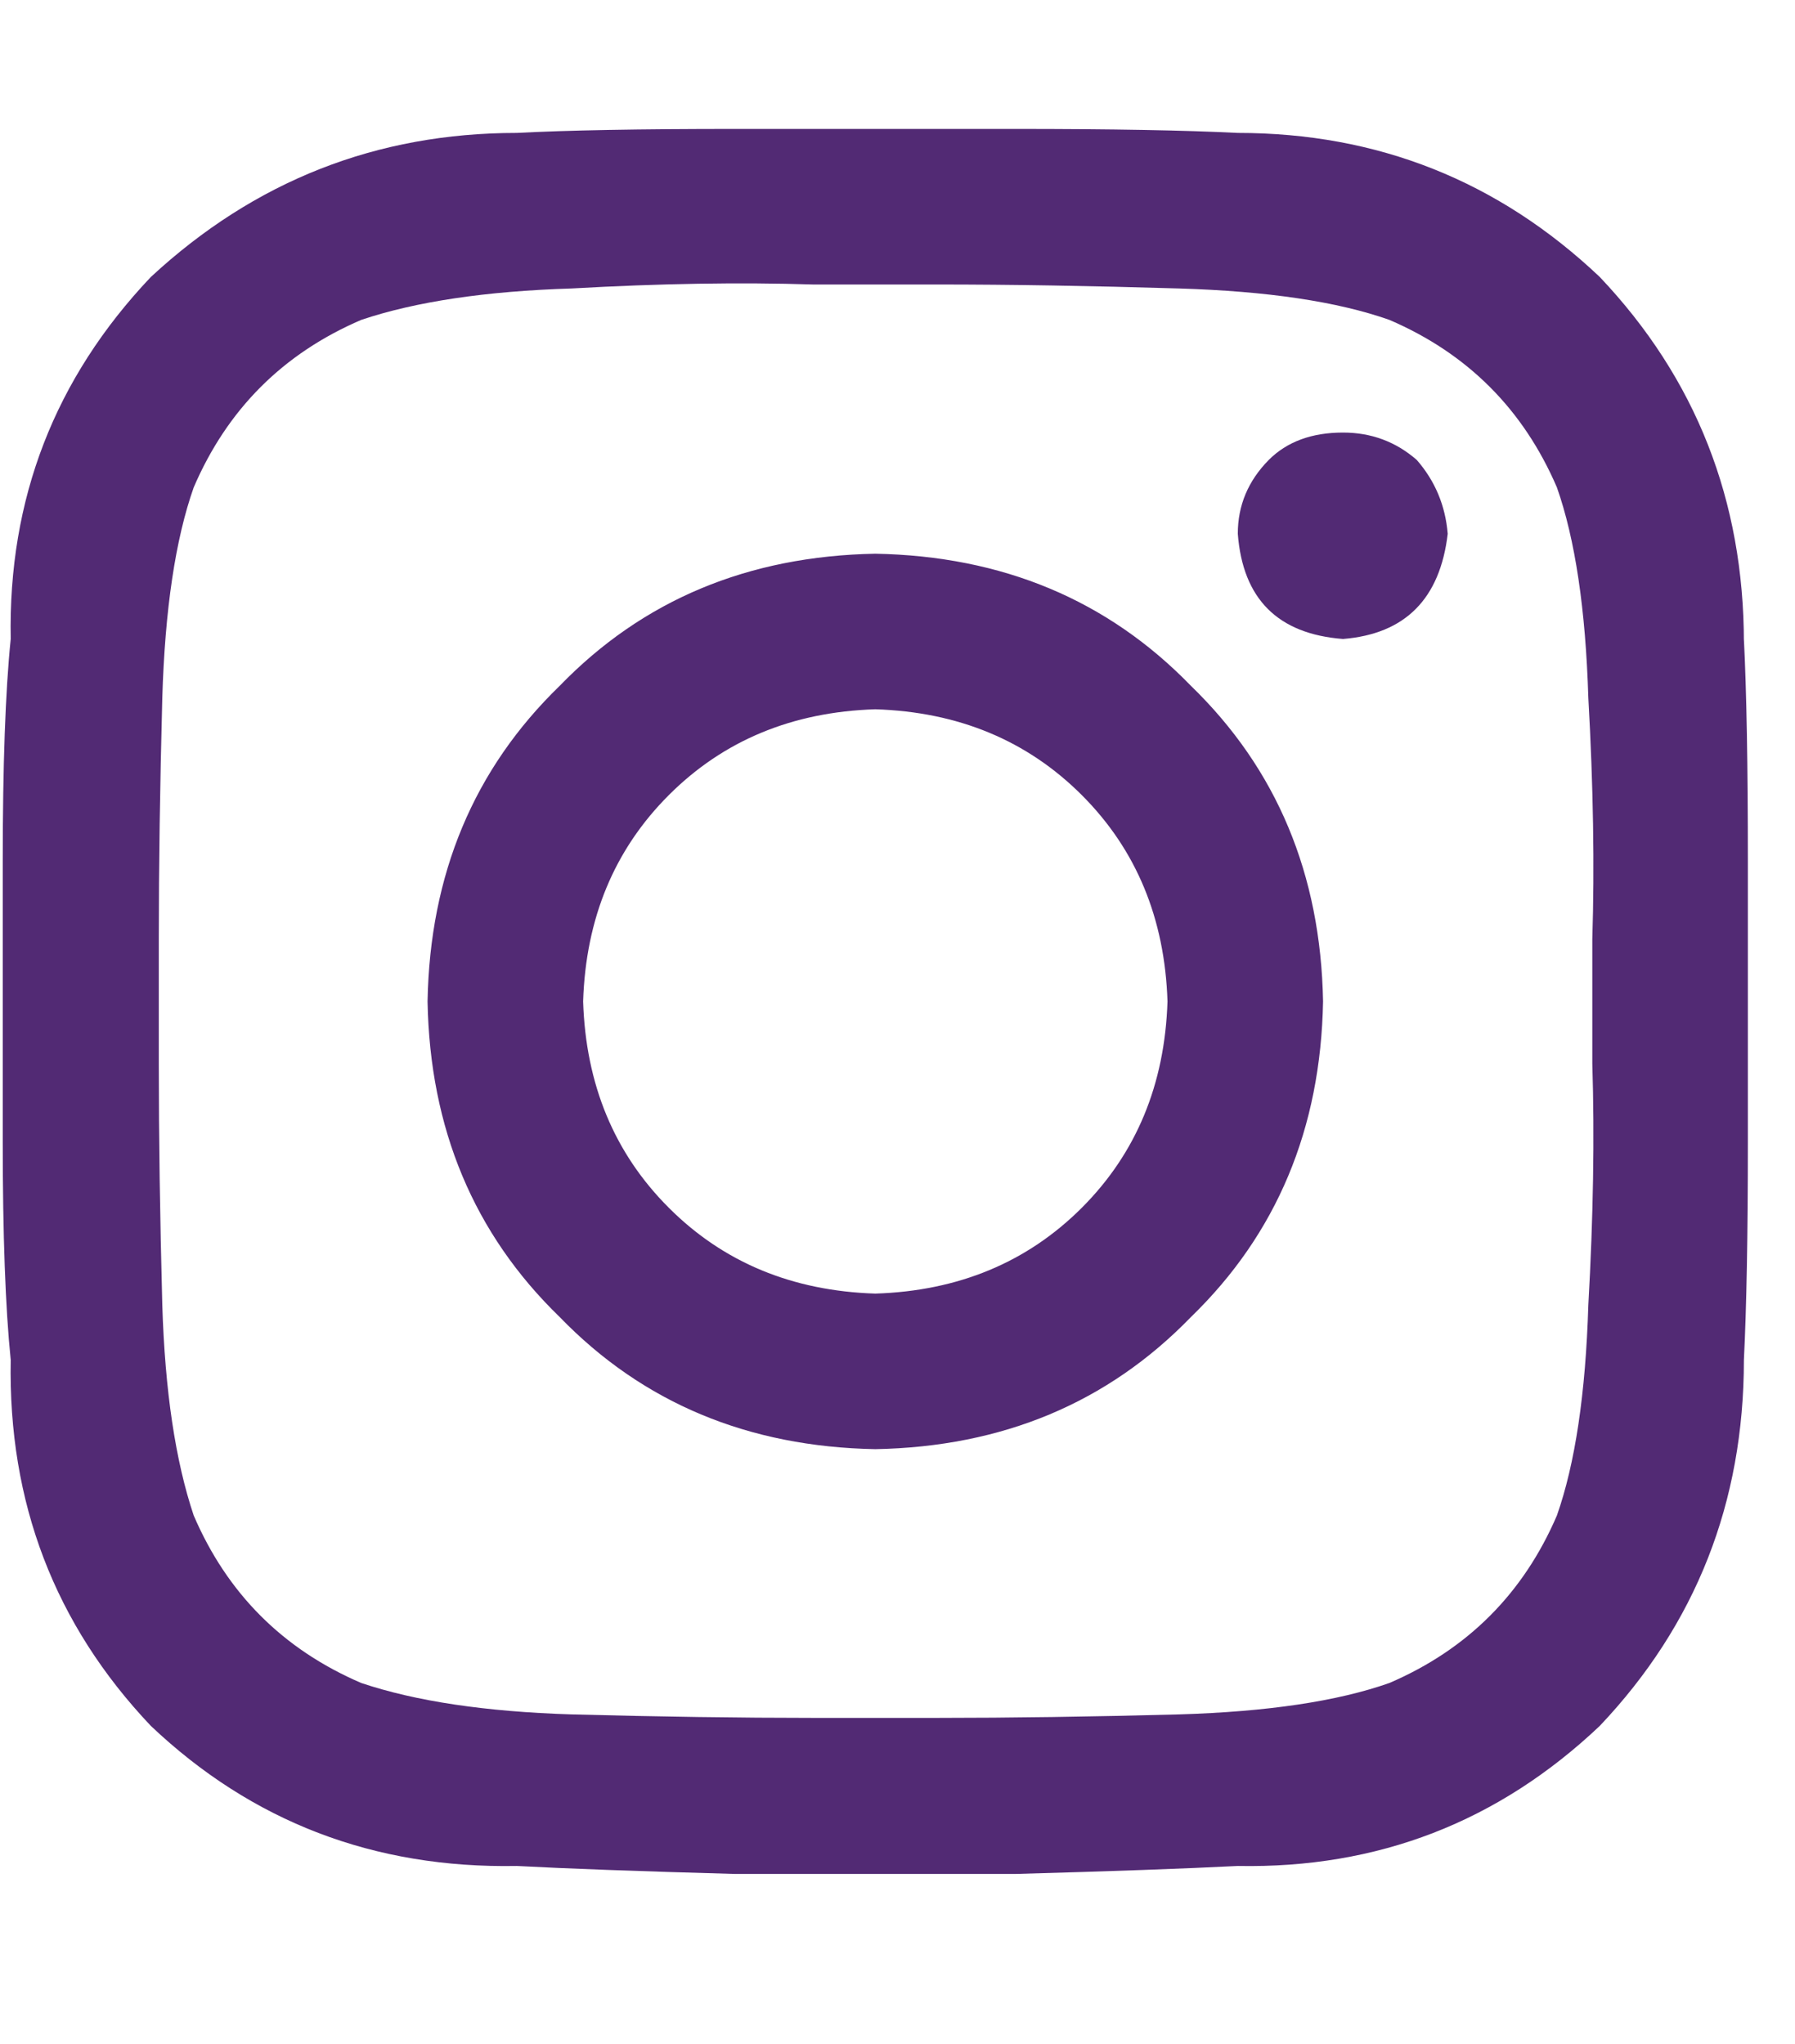 <?xml version="1.0" encoding="UTF-8"?> <svg xmlns="http://www.w3.org/2000/svg" width="36" height="41" viewBox="0 0 36 41" fill="none"><g clip-path="url(#clip0_71_34)"><path d="M17.555 11.106C15.001 11.153 12.891 12.036 11.225 13.756C9.505 15.423 8.621 17.533 8.575 20.086C8.621 22.639 9.505 24.749 11.225 26.416C12.891 28.136 15.001 29.019 17.555 29.066C20.108 29.019 22.218 28.136 23.885 26.416C25.605 24.749 26.488 22.639 26.535 20.086C26.488 17.533 25.605 15.423 23.885 13.756C22.218 12.036 20.108 11.153 17.555 11.106ZM17.555 25.946C15.888 25.893 14.508 25.319 13.415 24.226C12.321 23.133 11.748 21.753 11.695 20.086C11.748 18.419 12.321 17.039 13.415 15.946C14.508 14.853 15.888 14.279 17.555 14.226C19.221 14.279 20.601 14.853 21.695 15.946C22.788 17.039 23.361 18.419 23.415 20.086C23.361 21.753 22.788 23.133 21.695 24.226C20.601 25.319 19.221 25.893 17.555 25.946ZM29.035 10.706C28.881 12.013 28.181 12.716 26.935 12.816C25.628 12.716 24.925 12.013 24.825 10.706C24.825 10.139 25.031 9.646 25.445 9.226C25.811 8.859 26.308 8.676 26.935 8.676C27.501 8.676 27.995 8.859 28.415 9.226C28.781 9.646 28.988 10.139 29.035 10.706ZM34.975 12.816V12.896C34.975 10.036 34.011 7.589 32.085 5.556C30.051 3.629 27.631 2.666 24.825 2.666C23.778 2.613 22.291 2.586 20.365 2.586C18.491 2.586 16.618 2.586 14.745 2.586C12.818 2.586 11.358 2.613 10.365 2.666C7.551 2.666 5.105 3.629 3.025 5.556C1.098 7.589 0.161 10.009 0.215 12.816C0.108 13.863 0.055 15.349 0.055 17.276C0.055 19.149 0.055 21.023 0.055 22.896C0.055 24.769 0.108 26.229 0.215 27.276C0.161 30.136 1.098 32.583 3.025 34.616C5.058 36.543 7.505 37.479 10.365 37.426C11.358 37.479 12.818 37.533 14.745 37.586C16.618 37.586 18.491 37.586 20.365 37.586C22.291 37.533 23.778 37.479 24.825 37.426C27.631 37.479 30.051 36.543 32.085 34.616C34.011 32.583 34.975 30.136 34.975 27.276C35.028 26.229 35.055 24.769 35.055 22.896C35.055 21.023 35.055 19.149 35.055 17.276C35.055 15.349 35.028 13.863 34.975 12.816ZM31.225 30.396C30.551 31.963 29.431 33.083 27.865 33.756C26.825 34.123 25.418 34.333 23.645 34.386C21.878 34.433 20.265 34.456 18.805 34.456C18.338 34.456 17.921 34.456 17.555 34.456C17.188 34.456 16.771 34.456 16.305 34.456C14.845 34.456 13.231 34.433 11.465 34.386C9.745 34.333 8.338 34.123 7.245 33.756C5.678 33.083 4.558 31.963 3.885 30.396C3.518 29.303 3.308 27.896 3.255 26.176C3.208 24.409 3.185 22.796 3.185 21.336C3.185 20.869 3.185 20.453 3.185 20.086C3.185 19.719 3.185 19.303 3.185 18.836C3.185 17.376 3.208 15.763 3.255 13.996C3.308 12.223 3.518 10.816 3.885 9.776C4.558 8.209 5.678 7.089 7.245 6.416C8.338 6.049 9.745 5.839 11.465 5.786C13.231 5.686 14.845 5.659 16.305 5.706C16.771 5.706 17.188 5.706 17.555 5.706C17.921 5.706 18.338 5.706 18.805 5.706C20.265 5.706 21.878 5.733 23.645 5.786C25.418 5.839 26.825 6.049 27.865 6.416C29.431 7.089 30.551 8.209 31.225 9.776C31.591 10.816 31.801 12.223 31.855 13.996C31.955 15.763 31.981 17.376 31.935 18.836C31.935 19.303 31.935 19.719 31.935 20.086C31.935 20.453 31.935 20.869 31.935 21.336C31.981 22.796 31.955 24.409 31.855 26.176C31.801 27.949 31.591 29.356 31.225 30.396Z" fill="#522A74"></path></g><defs><clipPath id="clip0_71_34"><rect width="35" height="35" fill="white" transform="translate(0.055 2.586)"></rect></clipPath></defs></svg> 